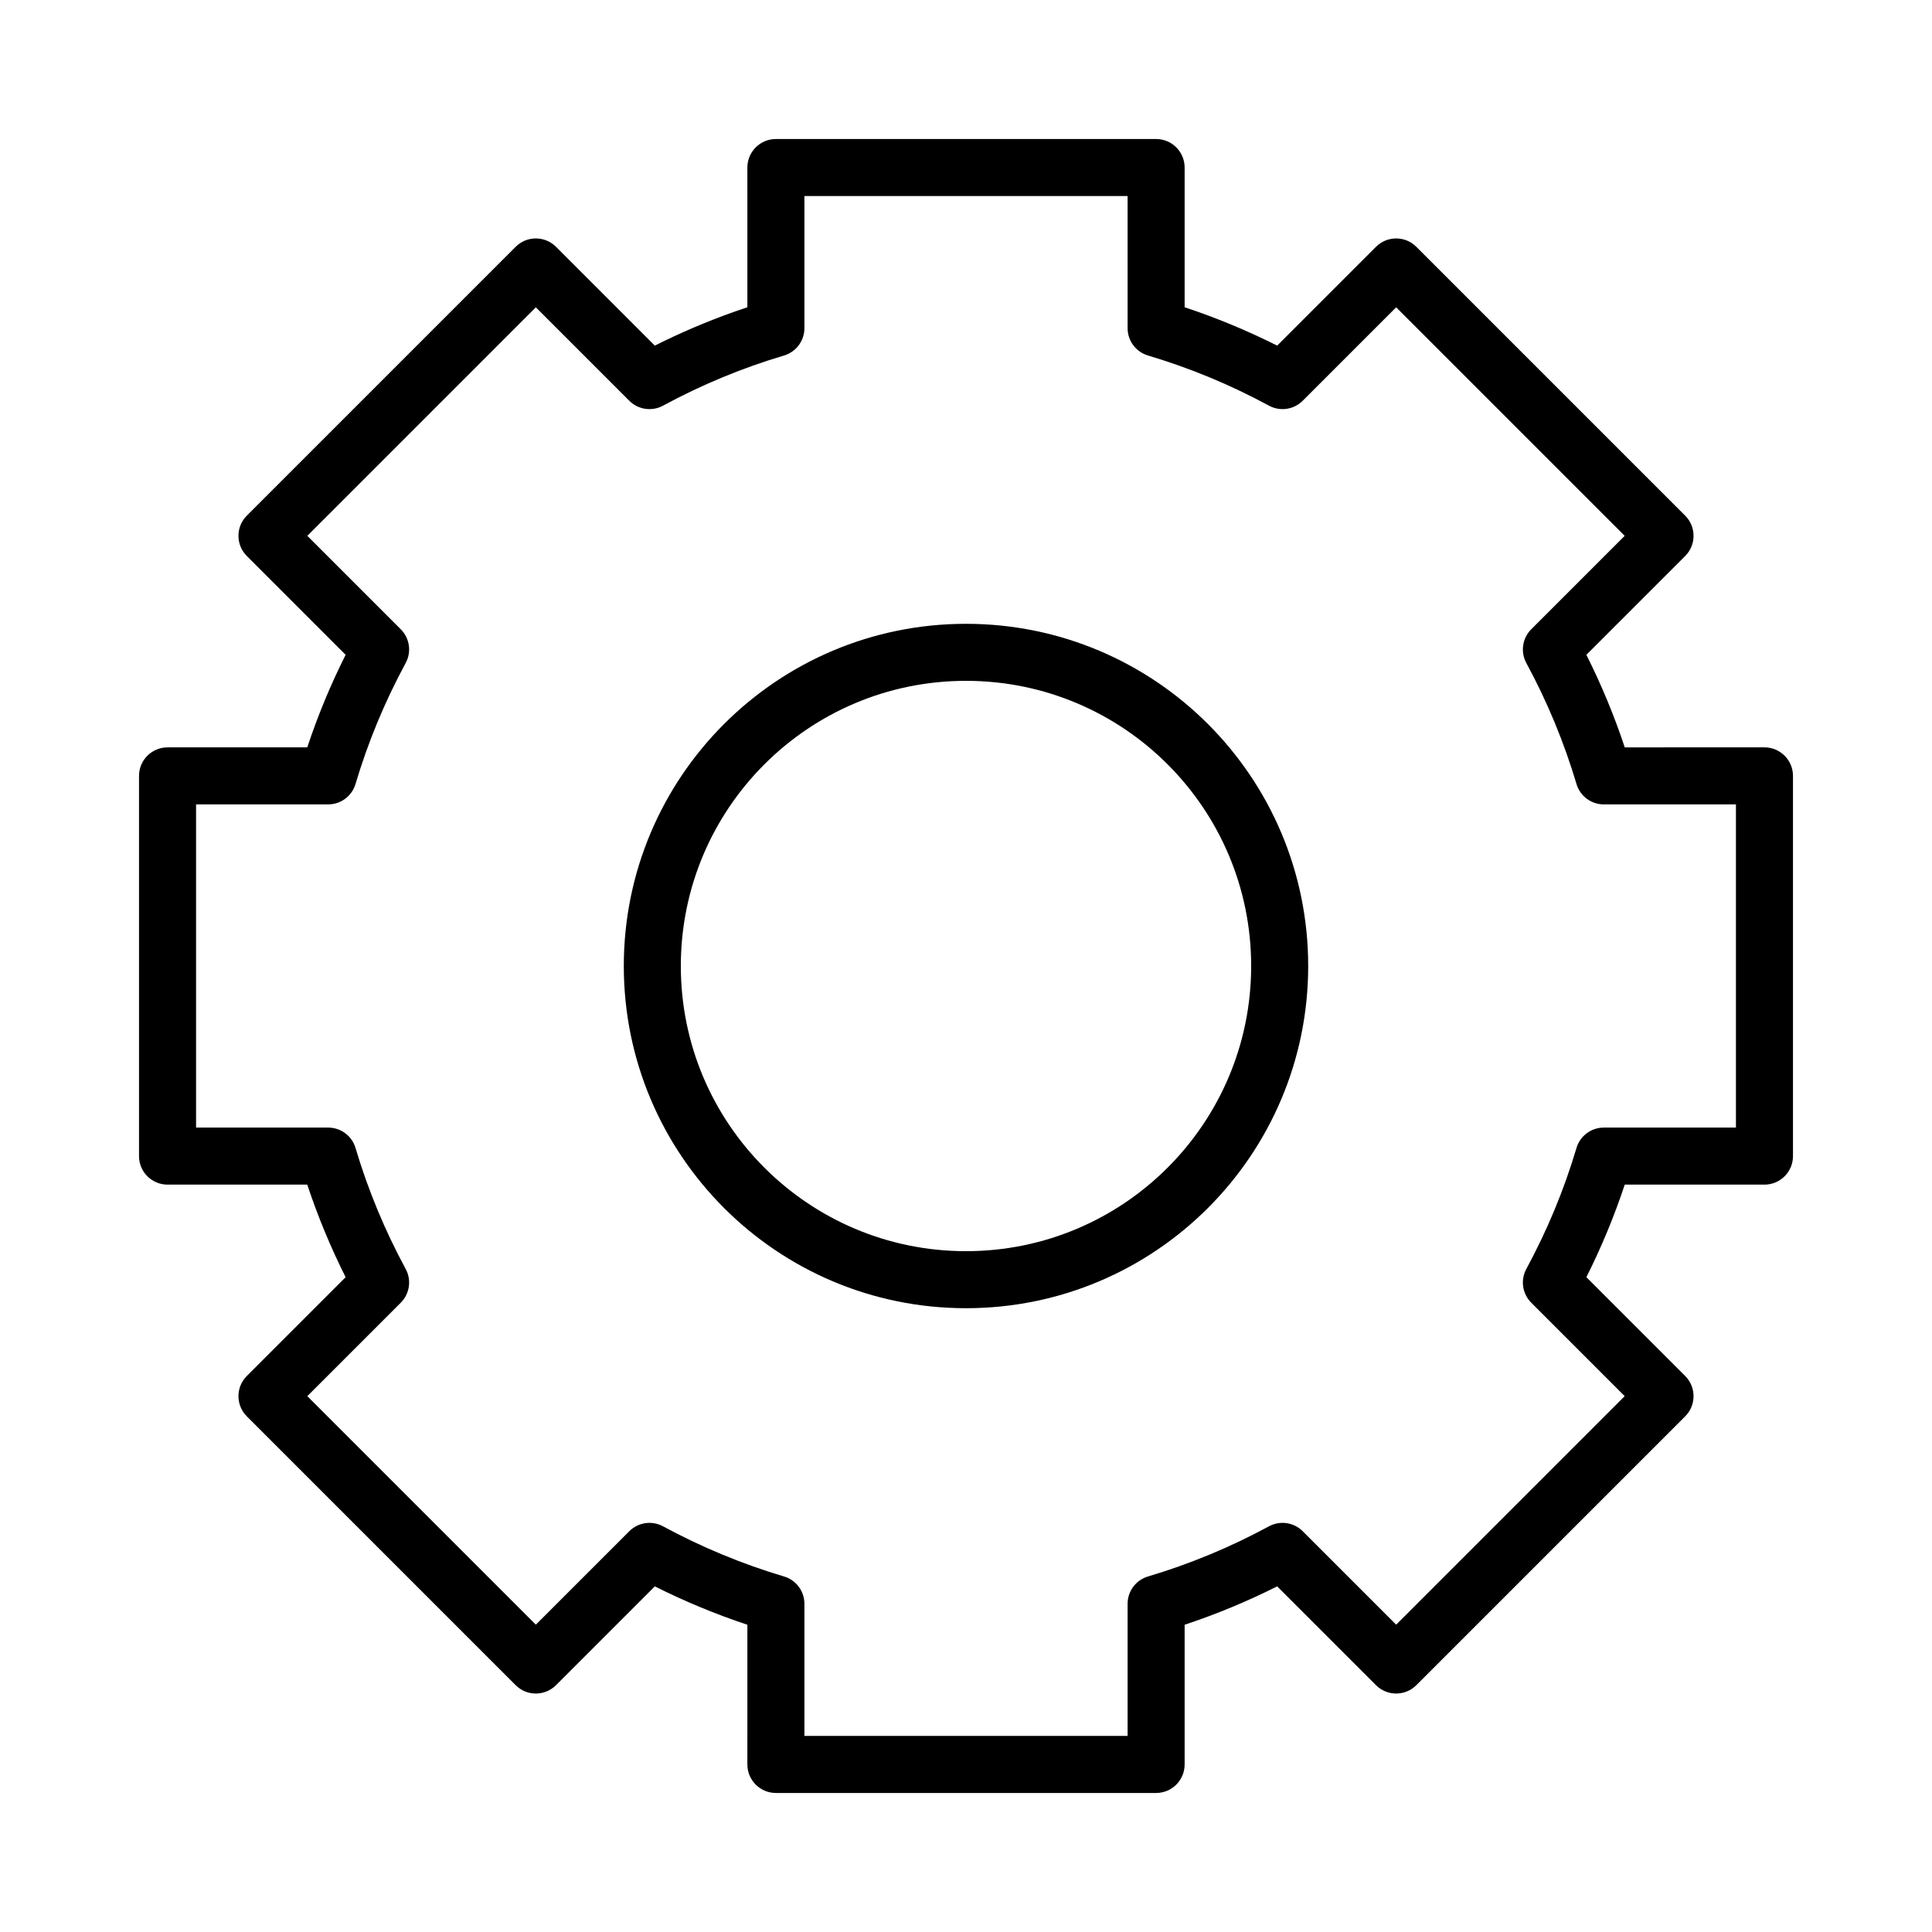 <?xml version="1.0" encoding="UTF-8"?>
<!-- The Best Svg Icon site in the world: iconSvg.co, Visit us! https://iconsvg.co -->
<svg fill="#000000" width="800px" height="800px" version="1.1" viewBox="144 144 512 512" xmlns="http://www.w3.org/2000/svg">
 <path d="m450.38 180.84c4.176 0 7.559 3.383 7.559 7.559v37.027c8.422 2.793 16.617 6.191 24.527 10.168l26.188-26.188c2.953-2.953 7.738-2.953 10.688 0l71.25 71.25c2.953 2.949 2.953 7.734 0 10.688l-26.188 26.188c3.977 7.91 7.379 16.109 10.172 24.531l37.023-0.004c4.176 0 7.559 3.387 7.559 7.559v100.76c0 4.176-3.383 7.559-7.559 7.559h-37.023c-2.793 8.422-6.195 16.617-10.172 24.527l26.188 26.188c2.953 2.953 2.953 7.738 0 10.688l-71.25 71.25c-2.949 2.953-7.734 2.953-10.688 0l-26.188-26.188c-7.91 3.977-16.105 7.379-24.527 10.172v37.023c0 4.176-3.383 7.559-7.559 7.559h-100.76c-4.172 0-7.559-3.383-7.559-7.559l0.004-37.023c-8.422-2.793-16.621-6.195-24.531-10.172l-26.188 26.188c-2.953 2.953-7.738 2.953-10.688 0l-71.25-71.25c-2.953-2.949-2.953-7.734 0-10.688l26.188-26.184c-3.977-7.914-7.375-16.109-10.172-24.535l-37.023 0.004c-4.172 0-7.559-3.383-7.559-7.559v-100.76c0-4.172 3.383-7.555 7.559-7.559h37.027c2.793-8.422 6.191-16.617 10.168-24.527l-26.188-26.188c-2.953-2.953-2.953-7.738 0-10.688l71.25-71.25c2.949-2.953 7.734-2.953 10.688 0l26.188 26.188c6.781-3.41 13.773-6.394 20.938-8.938l3.594-1.234-0.004-37.023c0-4.172 3.387-7.559 7.559-7.559zm-7.555 15.117h-85.648v35.008c0 3.344-2.195 6.293-5.398 7.246-11.141 3.312-21.879 7.773-32.066 13.293-2.941 1.594-6.582 1.066-8.945-1.301l-24.766-24.766-60.562 60.562 24.766 24.766c2.367 2.367 2.894 6.004 1.301 8.945-5.519 10.188-9.977 20.922-13.293 32.059-0.953 3.207-3.898 5.402-7.242 5.402l-35.012 0.004v85.645h35.008c3.344 0 6.293 2.195 7.246 5.402 3.312 11.137 7.773 21.879 13.293 32.066 1.594 2.941 1.066 6.578-1.301 8.945l-24.766 24.762 60.562 60.562 24.766-24.766c2.363-2.363 6.004-2.894 8.941-1.301 10.191 5.519 20.93 9.98 32.07 13.297 3.203 0.953 5.398 3.898 5.398 7.242v35.012h85.648v-35.016c0-3.344 2.199-6.289 5.402-7.242 11.137-3.312 21.871-7.773 32.059-13.293 2.941-1.594 6.578-1.062 8.945 1.301l24.766 24.766 60.562-60.562-24.766-24.766c-2.363-2.367-2.894-6.004-1.301-8.945 5.519-10.188 9.98-20.922 13.293-32.059 0.953-3.203 3.898-5.402 7.242-5.402h35.016v-85.648h-35.012c-3.344 0-6.289-2.195-7.242-5.398-3.316-11.141-7.777-21.879-13.297-32.066-1.594-2.941-1.062-6.582 1.301-8.945l24.766-24.766-60.562-60.562-24.766 24.766c-2.363 2.367-6.004 2.894-8.945 1.301-10.184-5.519-20.922-9.977-32.059-13.293-3.203-0.953-5.402-3.898-5.402-7.242zm-42.824 113.36c50.082 0 90.684 40.602 90.684 90.688 0 50.082-40.602 90.684-90.684 90.684-50.086 0-90.688-40.602-90.688-90.684 0-50.086 40.602-90.688 90.688-90.688zm0 15.113c-41.738 0-75.574 33.836-75.574 75.574 0 41.734 33.836 75.57 75.574 75.57 41.734 0 75.57-33.836 75.57-75.57 0-41.738-33.836-75.574-75.57-75.574z"/>
</svg>